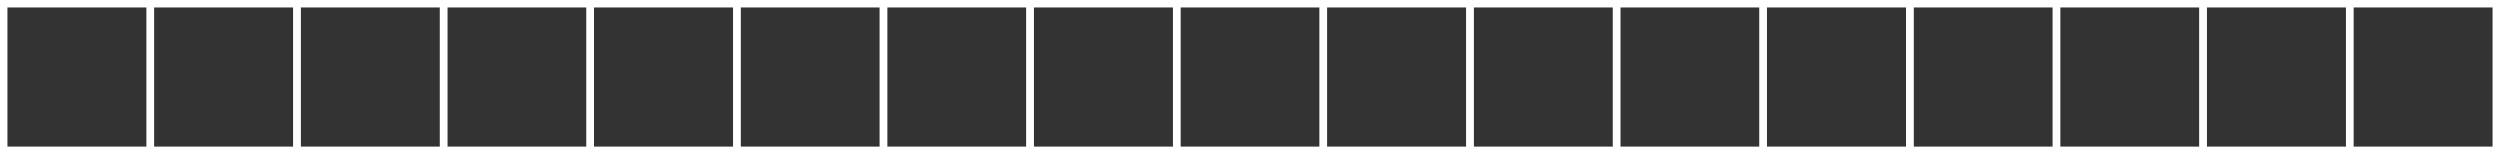 <?xml version="1.0" encoding="UTF-8"?>
<svg id="_レイヤー_2" data-name="レイヤー 2" xmlns="http://www.w3.org/2000/svg" viewBox="0 0 336.31 20.72">
  <rect x="0" y="0" width="336.31" height="20.72" fill="#333333" stroke="none"/>
  <defs>
    <style>
      .cls-1 {
        fill: none;
        stroke: #fff;
        stroke-miterlimit: 10;
        stroke-width: 1px;
      }
    </style>
  </defs>
  <g id="_レイヤー_2-2" data-name="レイヤー 2">
    <g>
      <rect class="cls-1" x="316.09" y=".5" width="19.72" height="19.72" transform="translate(336.31 -315.59) rotate(90)"/>
      <rect class="cls-1" x="296.37" y=".5" width="19.72" height="19.72" transform="translate(316.59 -295.87) rotate(90)"/>
      <rect class="cls-1" x="276.64" y=".5" width="19.72" height="19.72" transform="translate(296.87 -276.14) rotate(90)"/>
      <rect class="cls-1" x="256.92" y=".5" width="19.72" height="19.72" transform="translate(277.14 -256.42) rotate(90)"/>
      <rect class="cls-1" x="237.19" y=".5" width="19.72" height="19.72" transform="translate(257.42 -236.69) rotate(90)"/>
      <rect class="cls-1" x="217.47" y=".5" width="19.72" height="19.72" transform="translate(237.69 -216.97) rotate(90)"/>
      <rect class="cls-1" x="197.74" y=".5" width="19.72" height="19.72" transform="translate(217.97 -197.24) rotate(90)"/>
      <rect class="cls-1" x="178.02" y=".5" width="19.72" height="19.72" transform="translate(198.24 -177.52) rotate(90)"/>
      <rect class="cls-1" x="158.29" y=".5" width="19.72" height="19.72" transform="translate(178.52 -157.79) rotate(90)"/>
      <rect class="cls-1" x="138.57" y=".5" width="19.72" height="19.72" transform="translate(158.79 -138.07) rotate(90)"/>
      <rect class="cls-1" x="118.85" y=".5" width="19.72" height="19.72" transform="translate(139.07 -118.35) rotate(90)"/>
      <rect class="cls-1" x="99.12" y=".5" width="19.72" height="19.72" transform="translate(119.35 -98.62) rotate(90)"/>
      <rect class="cls-1" x="79.4" y=".5" width="19.72" height="19.72" transform="translate(99.62 -78.9) rotate(90)"/>
      <rect class="cls-1" x="59.67" y=".5" width="19.72" height="19.72" transform="translate(79.9 -59.17) rotate(90)"/>
      <rect class="cls-1" x="39.95" y=".5" width="19.72" height="19.72" transform="translate(60.17 -39.45) rotate(90)"/>
      <rect class="cls-1" x="20.22" y=".5" width="19.72" height="19.72" transform="translate(40.45 -19.72) rotate(90)"/>
      <rect class="cls-1" x=".5" y=".5" width="19.72" height="19.72" transform="translate(20.72 0) rotate(90)"/>
    </g>
  </g>
</svg>